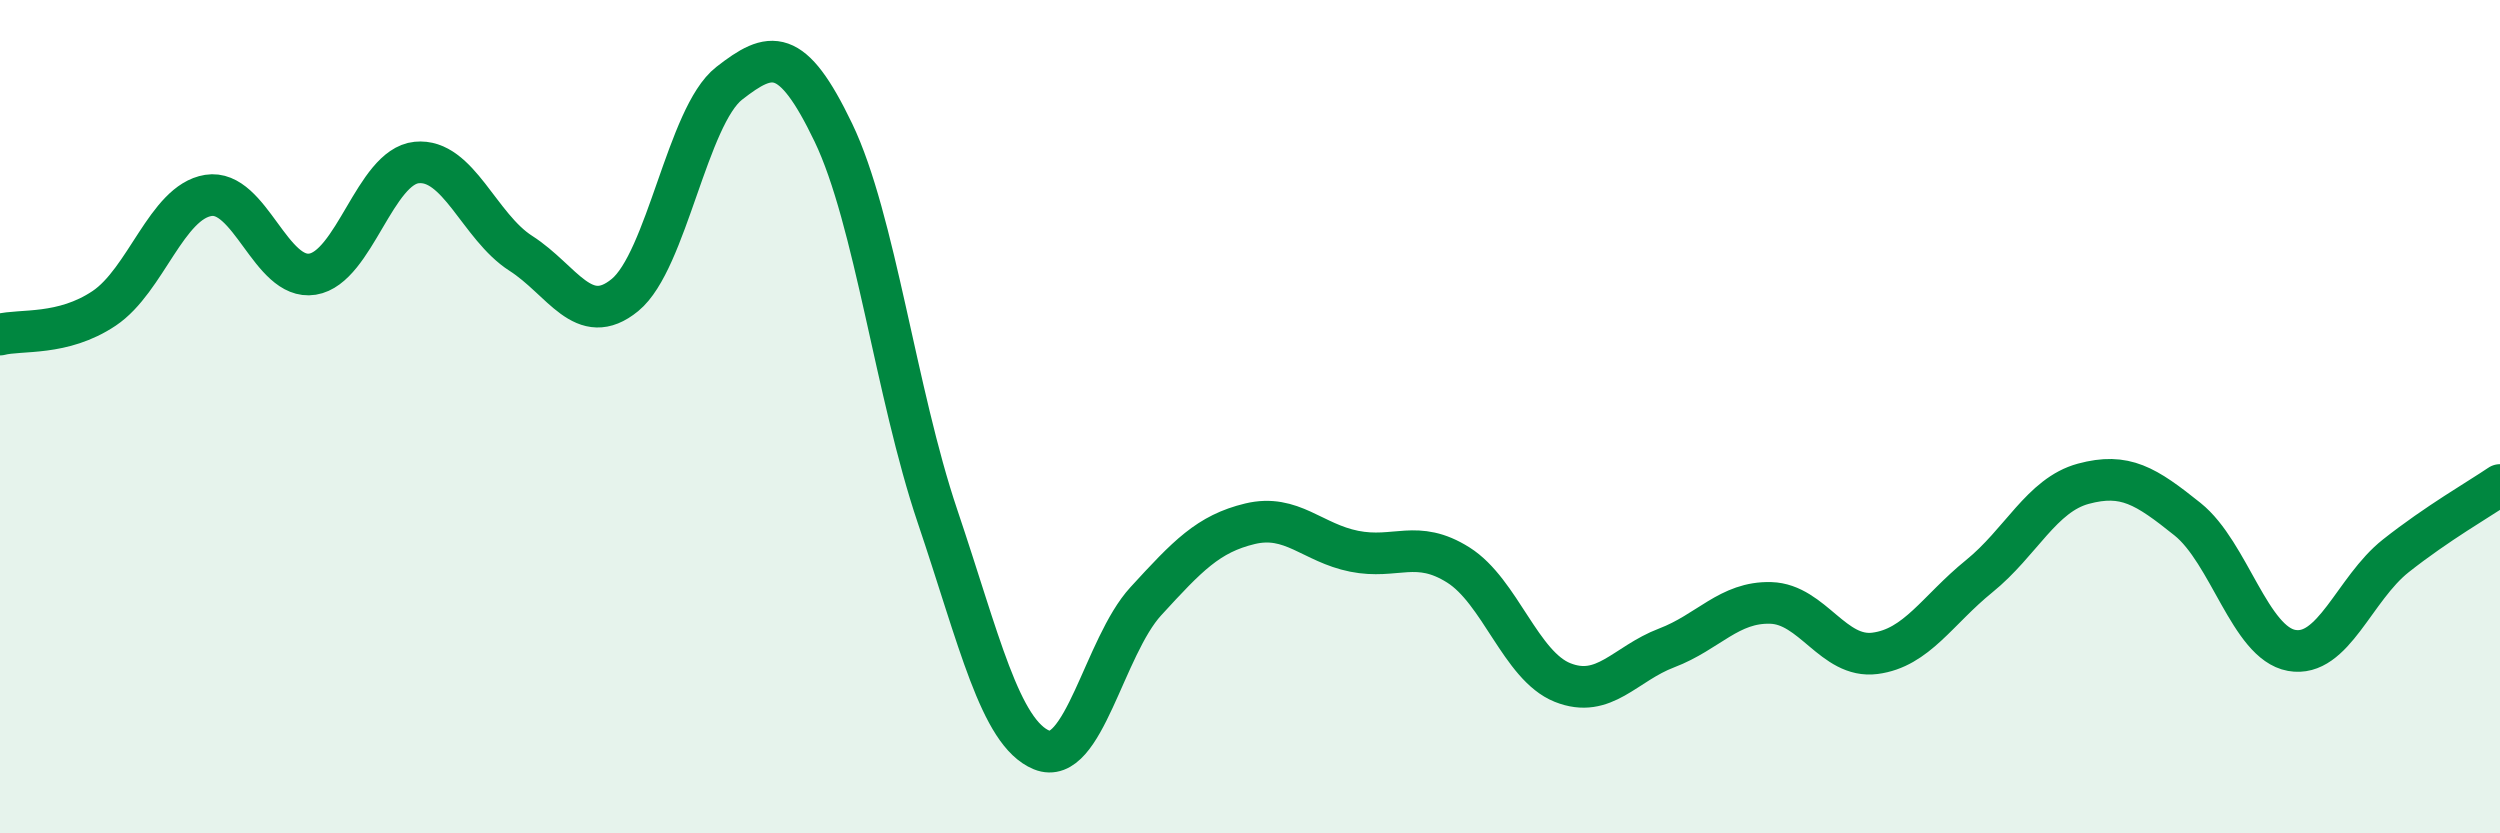 
    <svg width="60" height="20" viewBox="0 0 60 20" xmlns="http://www.w3.org/2000/svg">
      <path
        d="M 0,8.03 C 0.5,7.9 1.5,8.07 2.5,7.4 C 3.5,6.73 4,4.85 5,4.69 C 6,4.53 6.5,6.74 7.5,6.58 C 8.5,6.42 9,4 10,3.9 C 11,3.8 11.5,5.44 12.5,6.08 C 13.5,6.72 14,7.9 15,7.08 C 16,6.26 16.5,2.78 17.5,2 C 18.5,1.22 19,1.1 20,3.18 C 21,5.26 21.5,9.43 22.5,12.39 C 23.5,15.35 24,17.59 25,18 C 26,18.41 26.5,15.52 27.5,14.43 C 28.5,13.34 29,12.81 30,12.57 C 31,12.33 31.5,13.03 32.5,13.23 C 33.5,13.43 34,12.93 35,13.56 C 36,14.19 36.5,15.98 37.5,16.38 C 38.5,16.78 39,15.93 40,15.55 C 41,15.17 41.5,14.44 42.5,14.47 C 43.5,14.5 44,15.81 45,15.68 C 46,15.55 46.5,14.64 47.5,13.83 C 48.5,13.02 49,11.88 50,11.61 C 51,11.34 51.5,11.66 52.5,12.46 C 53.5,13.26 54,15.43 55,15.61 C 56,15.79 56.5,14.13 57.5,13.34 C 58.5,12.55 59.5,11.98 60,11.64L60 20L0 20Z"
        fill="#008740"
        opacity="0.1"
        stroke-linecap="round"
        stroke-linejoin="round"
      />
      <path
        d="M 0,8.03 C 0.5,7.9 1.5,8.07 2.5,7.4 C 3.5,6.73 4,4.85 5,4.69 C 6,4.53 6.5,6.74 7.5,6.58 C 8.5,6.42 9,4 10,3.9 C 11,3.8 11.5,5.44 12.5,6.08 C 13.5,6.72 14,7.9 15,7.08 C 16,6.26 16.5,2.78 17.5,2 C 18.5,1.22 19,1.1 20,3.18 C 21,5.26 21.5,9.43 22.5,12.39 C 23.5,15.35 24,17.59 25,18 C 26,18.41 26.5,15.52 27.5,14.43 C 28.5,13.34 29,12.81 30,12.57 C 31,12.33 31.5,13.03 32.5,13.23 C 33.5,13.43 34,12.93 35,13.56 C 36,14.19 36.5,15.98 37.5,16.38 C 38.5,16.78 39,15.93 40,15.55 C 41,15.17 41.5,14.44 42.5,14.47 C 43.5,14.5 44,15.81 45,15.68 C 46,15.55 46.5,14.64 47.5,13.83 C 48.5,13.02 49,11.88 50,11.61 C 51,11.34 51.5,11.66 52.5,12.46 C 53.5,13.26 54,15.43 55,15.61 C 56,15.79 56.5,14.13 57.5,13.34 C 58.5,12.55 59.5,11.98 60,11.64"
        stroke="#008740"
        stroke-width="1"
        fill="none"
        stroke-linecap="round"
        stroke-linejoin="round"
      />
    </svg>
  